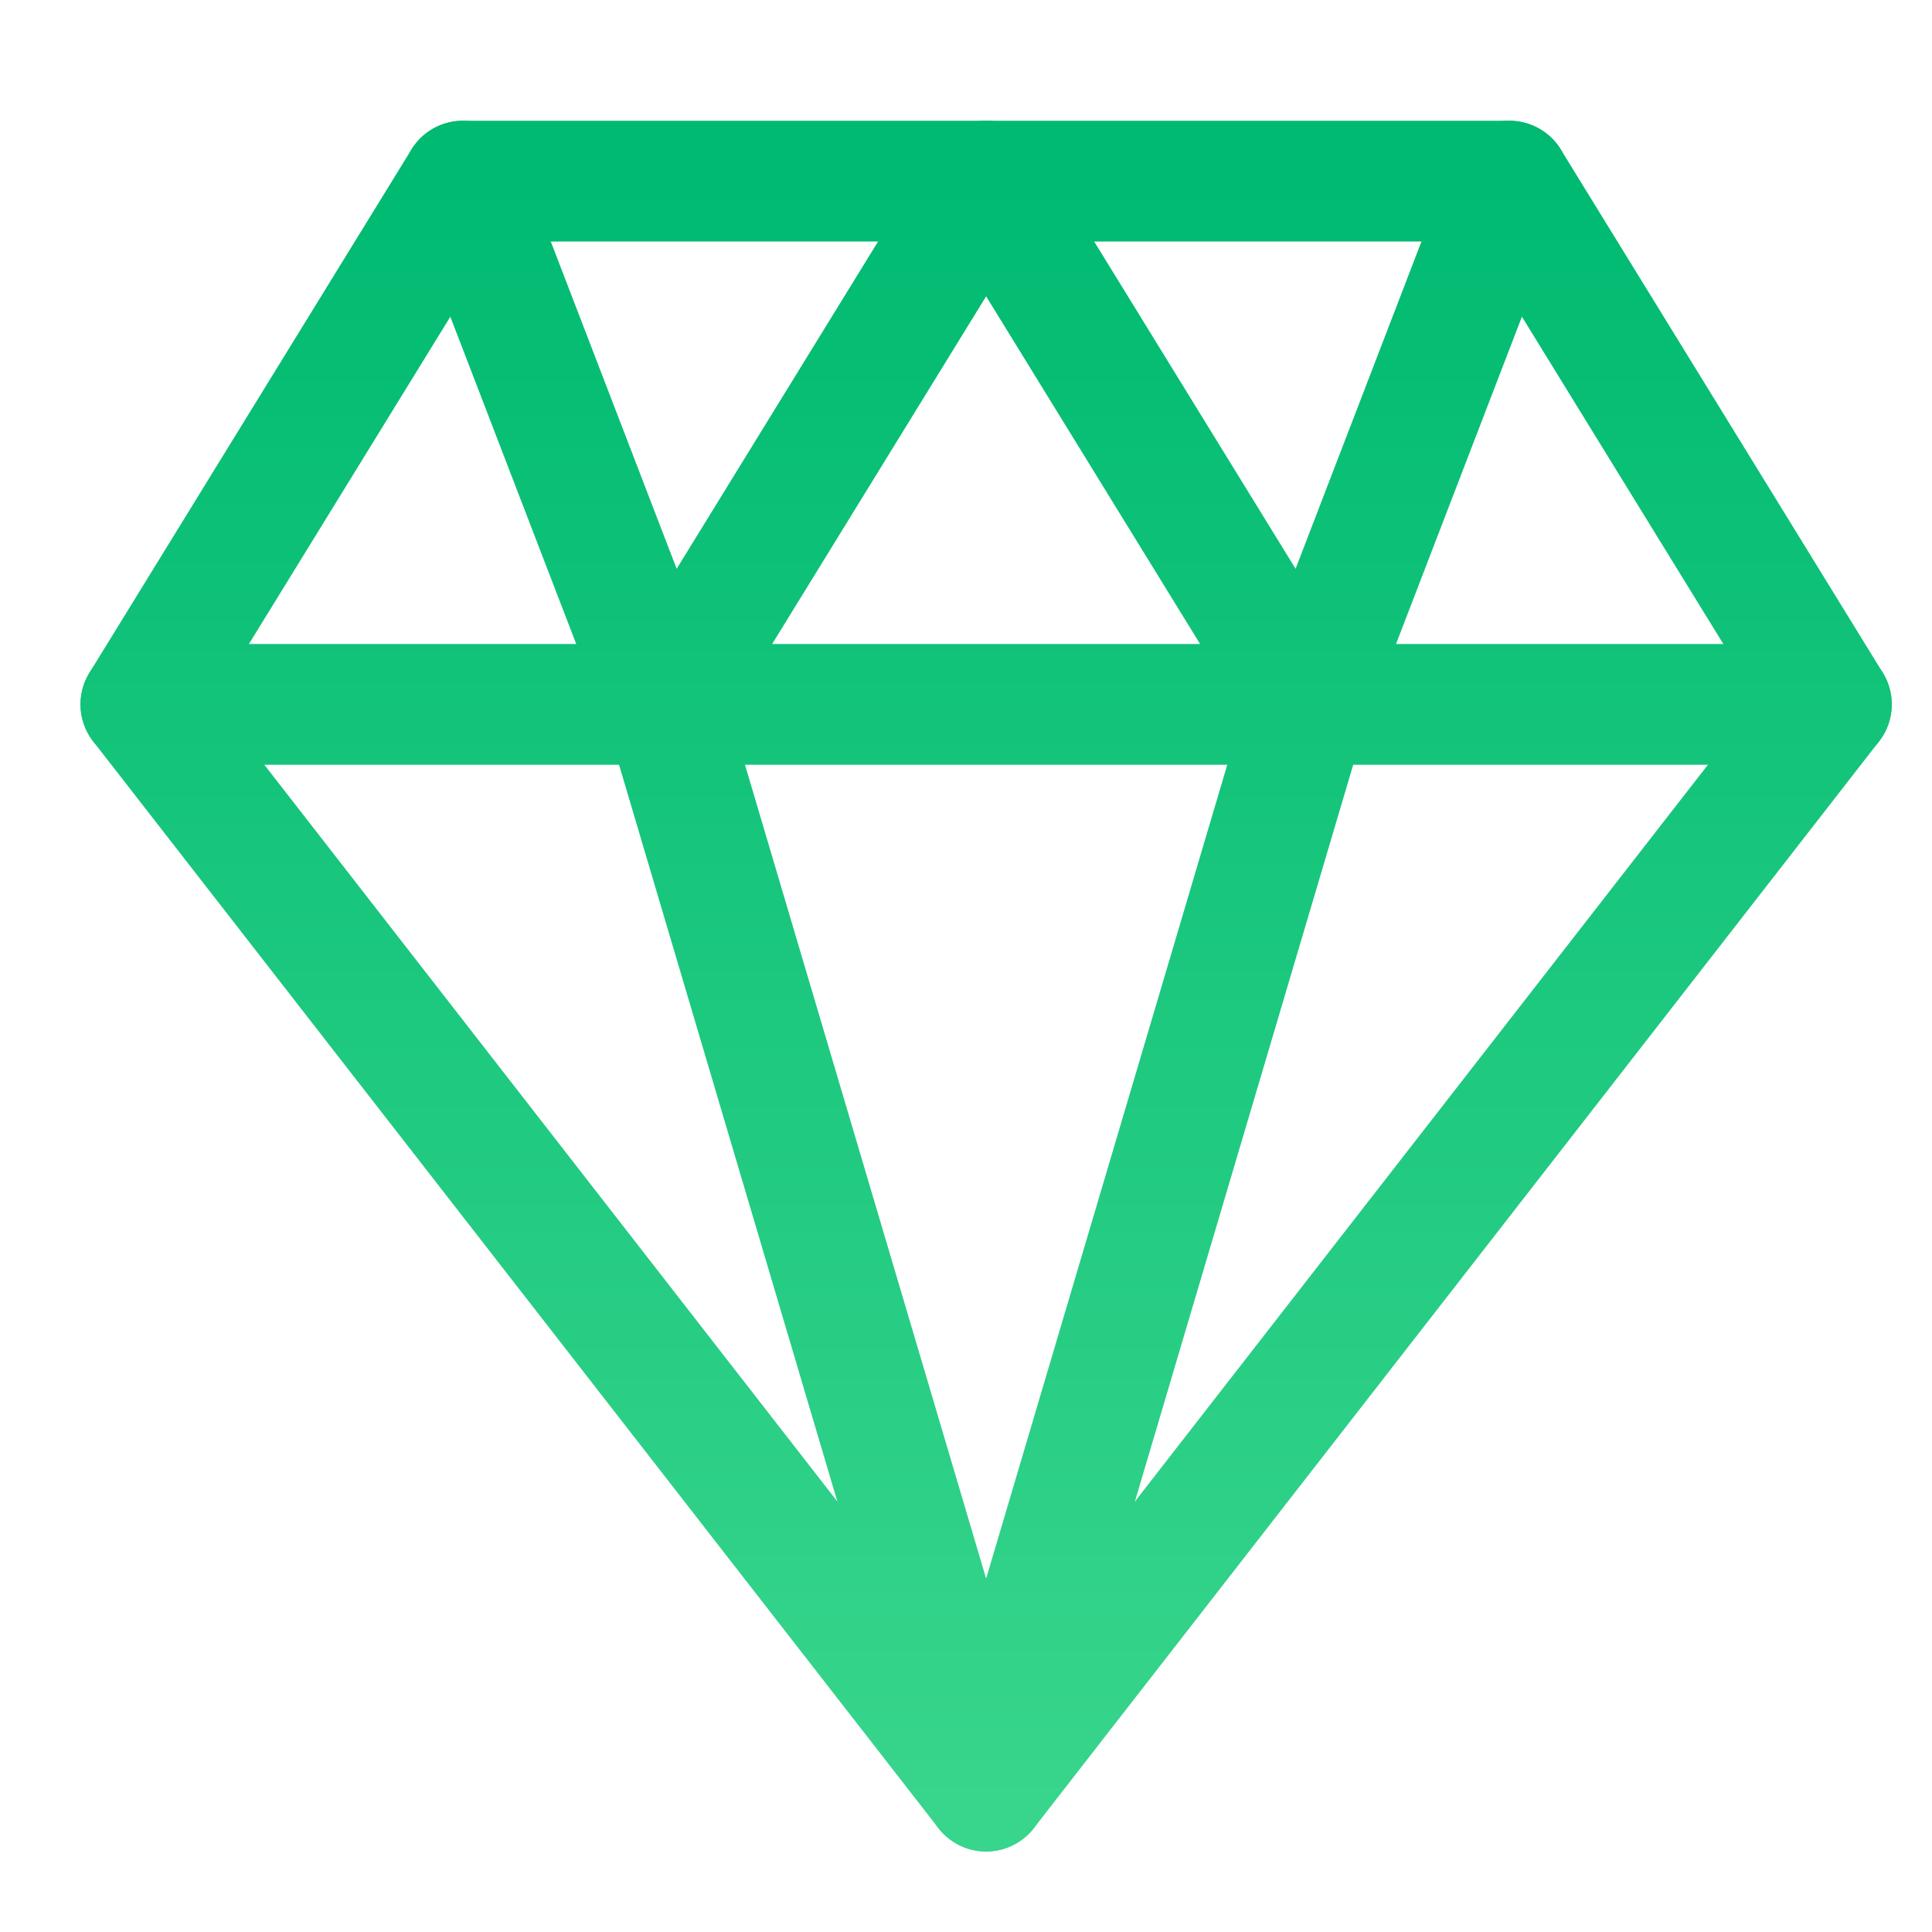 <svg xmlns="http://www.w3.org/2000/svg" width="48" height="48"><defs><linearGradient id="gradient-green" x1="0%" x2="0%" y1="0%" y2="100%"><stop offset="0%" stop-color="#00BA71"></stop><stop offset="100%" stop-color="#38D58C"></stop></linearGradient></defs><g fill="none" stroke="url(#gradient-green)" stroke-linecap="round" stroke-linejoin="round" stroke-width="3" class="nc-icon-wrapper" transform="translate(.5 .5)"><path d="M3 17h42M24 44l8-27-8-13M24 4l-8 13 8 27M11 4l5 13M37 4l-5 13" data-cap="butt" data-color="color-2"></path><path d="M45 17 24 44 3 17l8-13h26z"></path></g></svg>